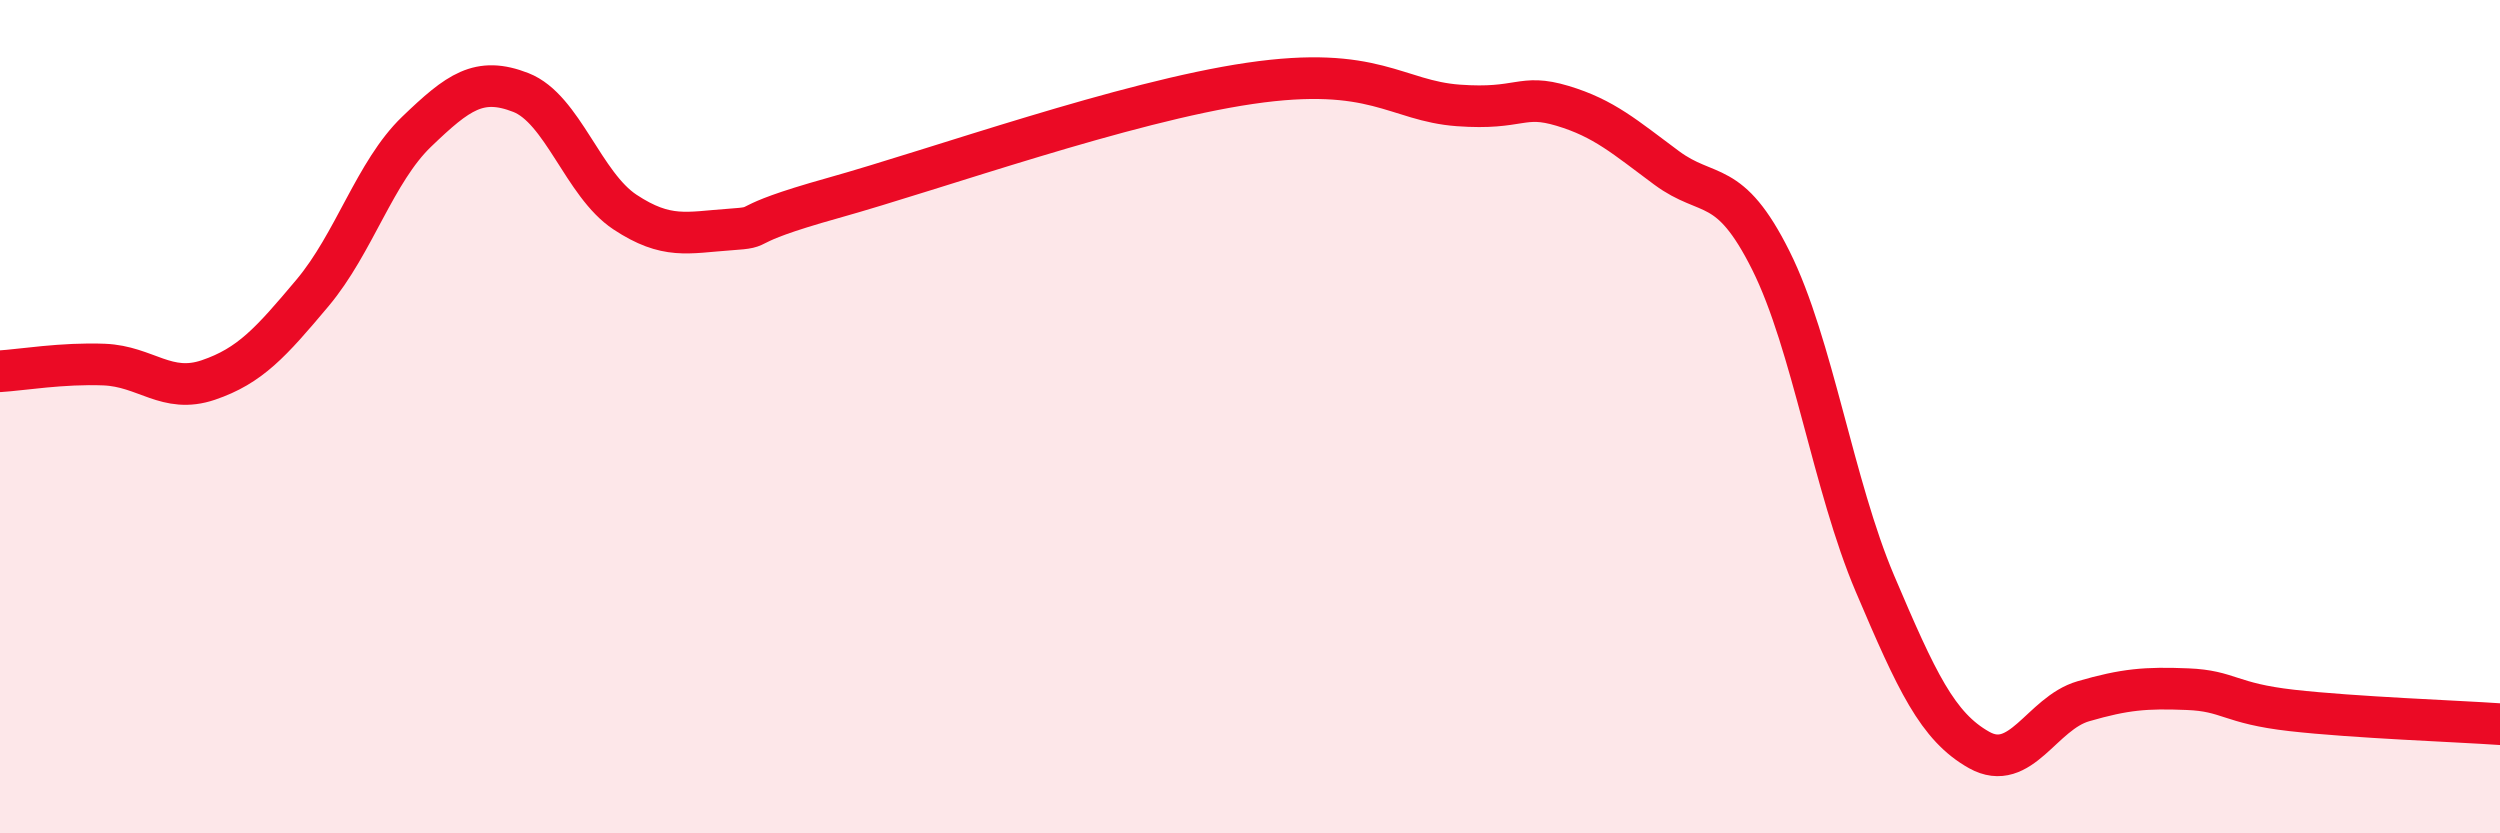 
    <svg width="60" height="20" viewBox="0 0 60 20" xmlns="http://www.w3.org/2000/svg">
      <path
        d="M 0,8.91 C 0.5,8.88 1.5,8.71 2.5,8.75 C 3.5,8.79 4,9.46 5,9.12 C 6,8.78 6.5,8.22 7.5,7.03 C 8.5,5.84 9,4.12 10,3.16 C 11,2.2 11.5,1.83 12.5,2.22 C 13.5,2.61 14,4.43 15,5.09 C 16,5.75 16.5,5.58 17.5,5.51 C 18.5,5.44 17.5,5.45 20,4.75 C 22.5,4.05 27,2.44 30,2 C 33,1.56 33.5,2.42 35,2.53 C 36.5,2.64 36.5,2.24 37.5,2.54 C 38.5,2.84 39,3.29 40,4.03 C 41,4.77 41.5,4.25 42.5,6.25 C 43.5,8.25 44,11.66 45,14.01 C 46,16.36 46.5,17.44 47.5,18 C 48.5,18.56 49,17.12 50,16.83 C 51,16.54 51.5,16.5 52.5,16.54 C 53.5,16.58 53.5,16.88 55,17.05 C 56.5,17.22 59,17.31 60,17.38L60 20L0 20Z"
        fill="#EB0A25"
        opacity="0.1"
        stroke-linecap="round"
        stroke-linejoin="round"
      />
      <path
        d="M 0,8.91 C 0.5,8.88 1.5,8.71 2.5,8.75 C 3.5,8.79 4,9.46 5,9.12 C 6,8.78 6.5,8.22 7.5,7.03 C 8.5,5.84 9,4.12 10,3.16 C 11,2.2 11.5,1.83 12.5,2.22 C 13.5,2.61 14,4.43 15,5.09 C 16,5.75 16.5,5.58 17.5,5.51 C 18.5,5.44 17.5,5.45 20,4.75 C 22.5,4.05 27,2.44 30,2 C 33,1.56 33.5,2.42 35,2.53 C 36.5,2.64 36.5,2.24 37.5,2.54 C 38.5,2.84 39,3.29 40,4.03 C 41,4.77 41.5,4.25 42.5,6.25 C 43.5,8.25 44,11.66 45,14.01 C 46,16.36 46.5,17.44 47.5,18 C 48.5,18.56 49,17.12 50,16.83 C 51,16.54 51.5,16.5 52.5,16.54 C 53.5,16.58 53.5,16.88 55,17.05 C 56.5,17.22 59,17.31 60,17.38"
        stroke="#EB0A25"
        stroke-width="1"
        fill="none"
        stroke-linecap="round"
        stroke-linejoin="round"
      />
    </svg>
  